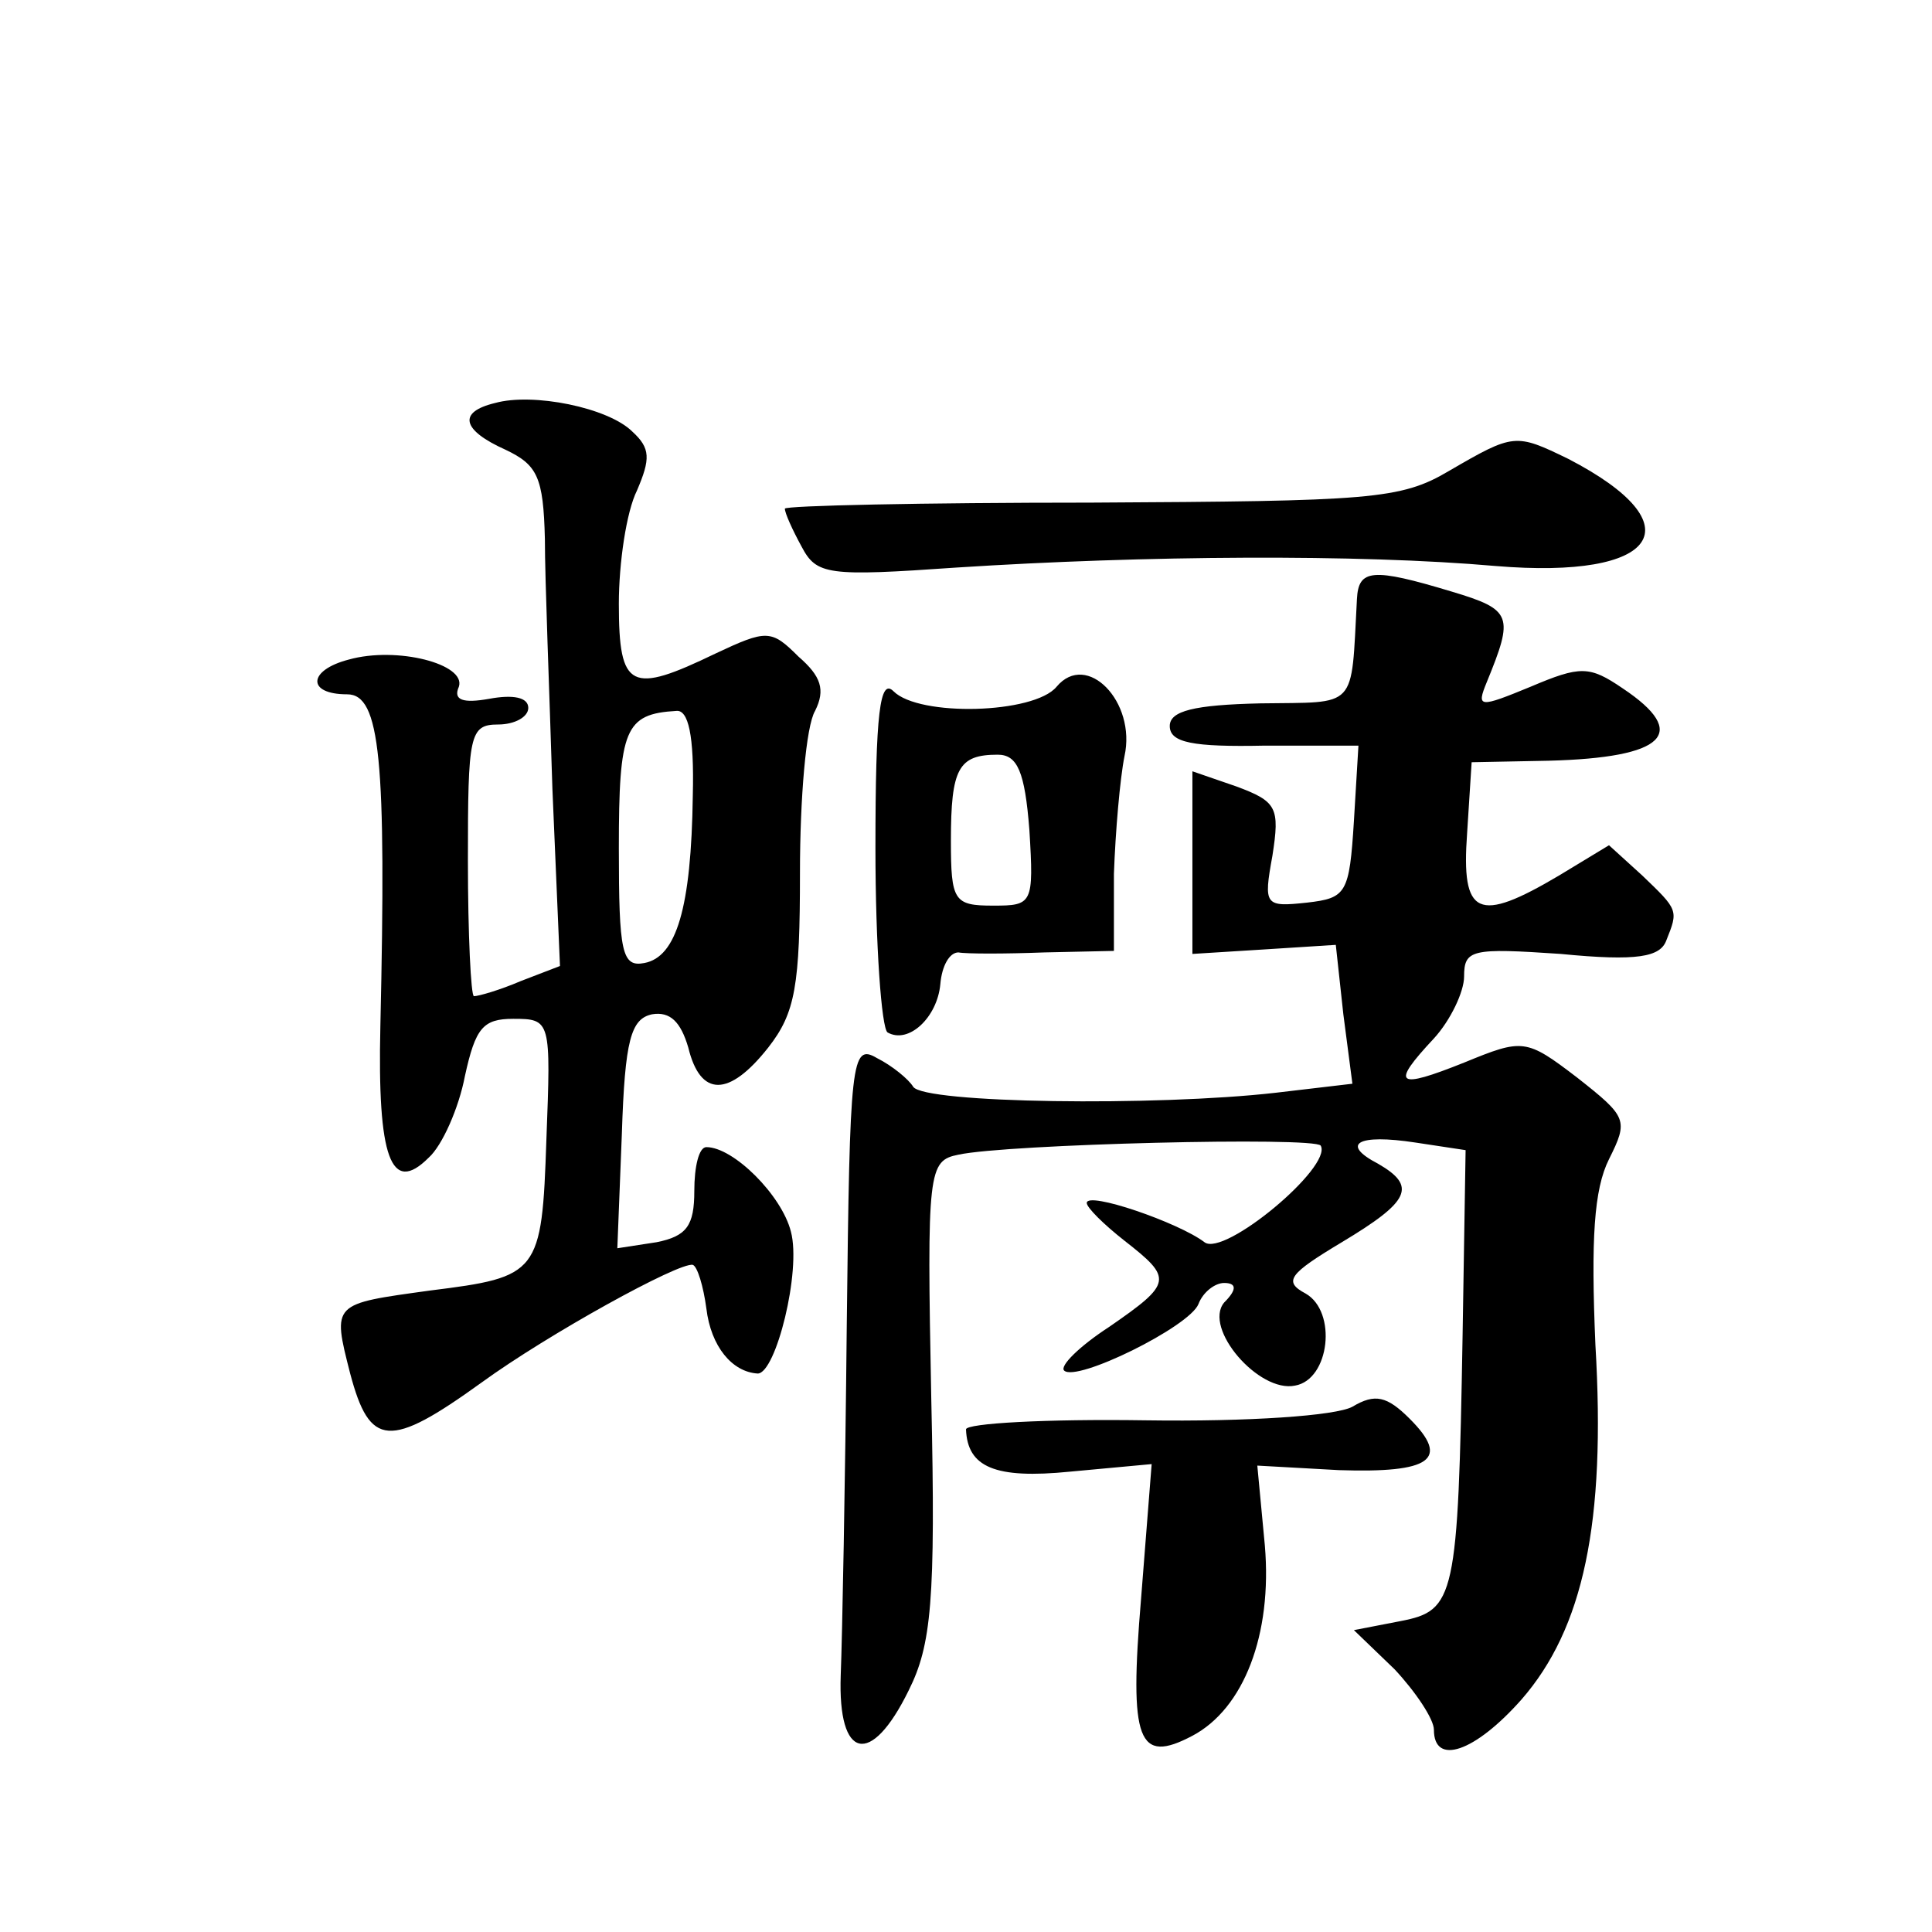 <?xml version="1.0" standalone="no"?>
<!DOCTYPE svg PUBLIC "-//W3C//DTD SVG 20010904//EN"
 "http://www.w3.org/TR/2001/REC-SVG-20010904/DTD/svg10.dtd">
<svg version="1.0" xmlns="http://www.w3.org/2000/svg"
 width="128pt" height="128pt" viewBox="0 0 128 128"
 preserveAspectRatio="xMidYMid meet">
<g transform="translate(0,128) scale(0.1,-0.1)"
fill="#0" stroke="none">
<path d="M328 1013 c-25 -6 -22 -18 7 -31 21 -10 25 -18 26 -59 0 -27 3 -101 5
-166 l5 -117 -26 -10 c-14 -6 -28 -10 -31 -10 -2 0 -4 41 -4 90 0 83 1 90 20 90
11 0 20 5 20 11 0 7 -10 9 -26 6 -17 -3 -24 -1 -20 8 5 15 -41 27 -73 18 -27 -7
-28 -23 -1 -23 22 0 26 -43 22 -220 -2 -87 7 -112 32 -87 9 8 20 33 24 54 7 32
12 38 32 38 25 0 25 -1 22 -80 -3 -89 -5 -91 -77 -100 -65 -9 -65 -8 -53 -55 13
-49 26 -50 87 -6 44 32 131 80 140 78 3 -1 7 -14 9 -29 3 -25 17 -42 34 -43 12
0 29 68 22 94 -6 24 -38 56 -56 56 -5 0 -8 -13 -8 -29 0 -23 -5 -30 -25 -34 l-26
-4 3 76 c2 62 6 76 20 79 12 2 19 -5 24 -22 8 -33 27 -33 53 0 18 23 21 41 21 116
0 49 4 97 10 107 7 14 4 23 -11 36 -18 18 -21 18 -55 2 -56 -27 -64 -24 -64 33
0 27 5 61 12 75 9 21 9 28 -3 39 -16 16 -66 26 -91 19z m131 -260 c-1 -75 -11 -107
-32 -111 -15 -3 -17 7 -17 76 0 79 4 89 38 91 8 1 12 -16 11 -56z M960 968 c-32
-19 -52 -20 -237 -21 -112 0 -203 -2 -203 -4 0 -3 5 -14 11 -25 10 -19 17 -20 103
-14 124 8 266 9 357 1 108 -9 133 27 48 71 -35 17 -36 17 -79 -8z M899 883 c-4
-74 1 -68 -64 -69 -44 -1 -60 -5 -60 -15 0 -11 15 -14 63 -13 l62 0 -3 -50 c-3
-48 -5 -51 -31 -54 -28 -3 -29 -2 -23 31 5 32 3 36 -24 46 l-29 10 0 -60 0 -61
48 3 47 3 5 -46 6 -46 -51 -6 c-79 -9 -233 -7 -240 4 -3 5 -14 14 -24 19 -17 10
-18 -1 -20 -177 -1 -103 -3 -207 -4 -232 -2 -56 20 -61 45 -10 15 30 18 59 15 193
-3 152 -2 158 18 162 32 7 236 12 240 6 8 -14 -64 -74 -77 -64 -17 13 -78 34 -78
26 0 -3 11 -14 25 -25 32 -25 32 -28 -10 -57 -20 -13 -33 -26 -30 -29 8 -8 83 29
89 44 3 8 11 14 17 14 8 0 9 -4 0 -13 -14 -17 23 -60 47 -55 23 4 28 49 7 61 -15
8 -11 13 24 34 45 27 50 37 24 52 -25 13 -14 20 25 14 l33 -5 -2 -123 c-3 -174
-5 -182 -41 -189 l-31 -6 27 -26 c14 -15 26 -33 26 -40 0 -24 27 -15 58 20 41 47
56 117 49 235 -3 70 -1 103 9 123 13 26 12 28 -21 54 -34 26 -36 26 -75 10 -45
-18 -49 -15 -20 16 11 12 20 31 20 41 0 18 5 19 64 15 51 -5 66 -2 70 9 8 20 8
20 -16 43 l-22 20 -33 -20 c-54 -32 -65 -27 -61 28 l3 47 51 1 c77 2 94 18 49 48
-22 15 -28 15 -61 1 -34 -14 -36 -14 -29 3 18 44 17 48 -23 60 -53 16 -62 15 -63
-5z M700 825 c-15 -18 -91 -20 -108 -3 -9 9 -12 -14 -12 -104 0 -64 4 -119 8 -122
14 -8 33 10 35 32 1 12 6 21 12 21 5 -1 31 -1 57 0 l46 1 0 51 c1 28 4 63 7 78
8 36 -25 70 -45 46z m-18 -95 c3 -49 2 -50 -24 -50 -26 0 -28 3 -28 43 0 48 5 57
31 57 13 0 18 -11 21 -50z M896 348 c-11 -6 -69 -10 -137 -9 -66 1 -119 -2 -119
-6 1 -25 19 -33 69 -28 l54 5 -7 -89 c-8 -95 -2 -110 34 -91 34 18 53 67 48 126
l-5 53 54 -3 c61 -2 74 7 47 34 -15 15 -23 17 -38 8z"/>
</g>
</svg>
